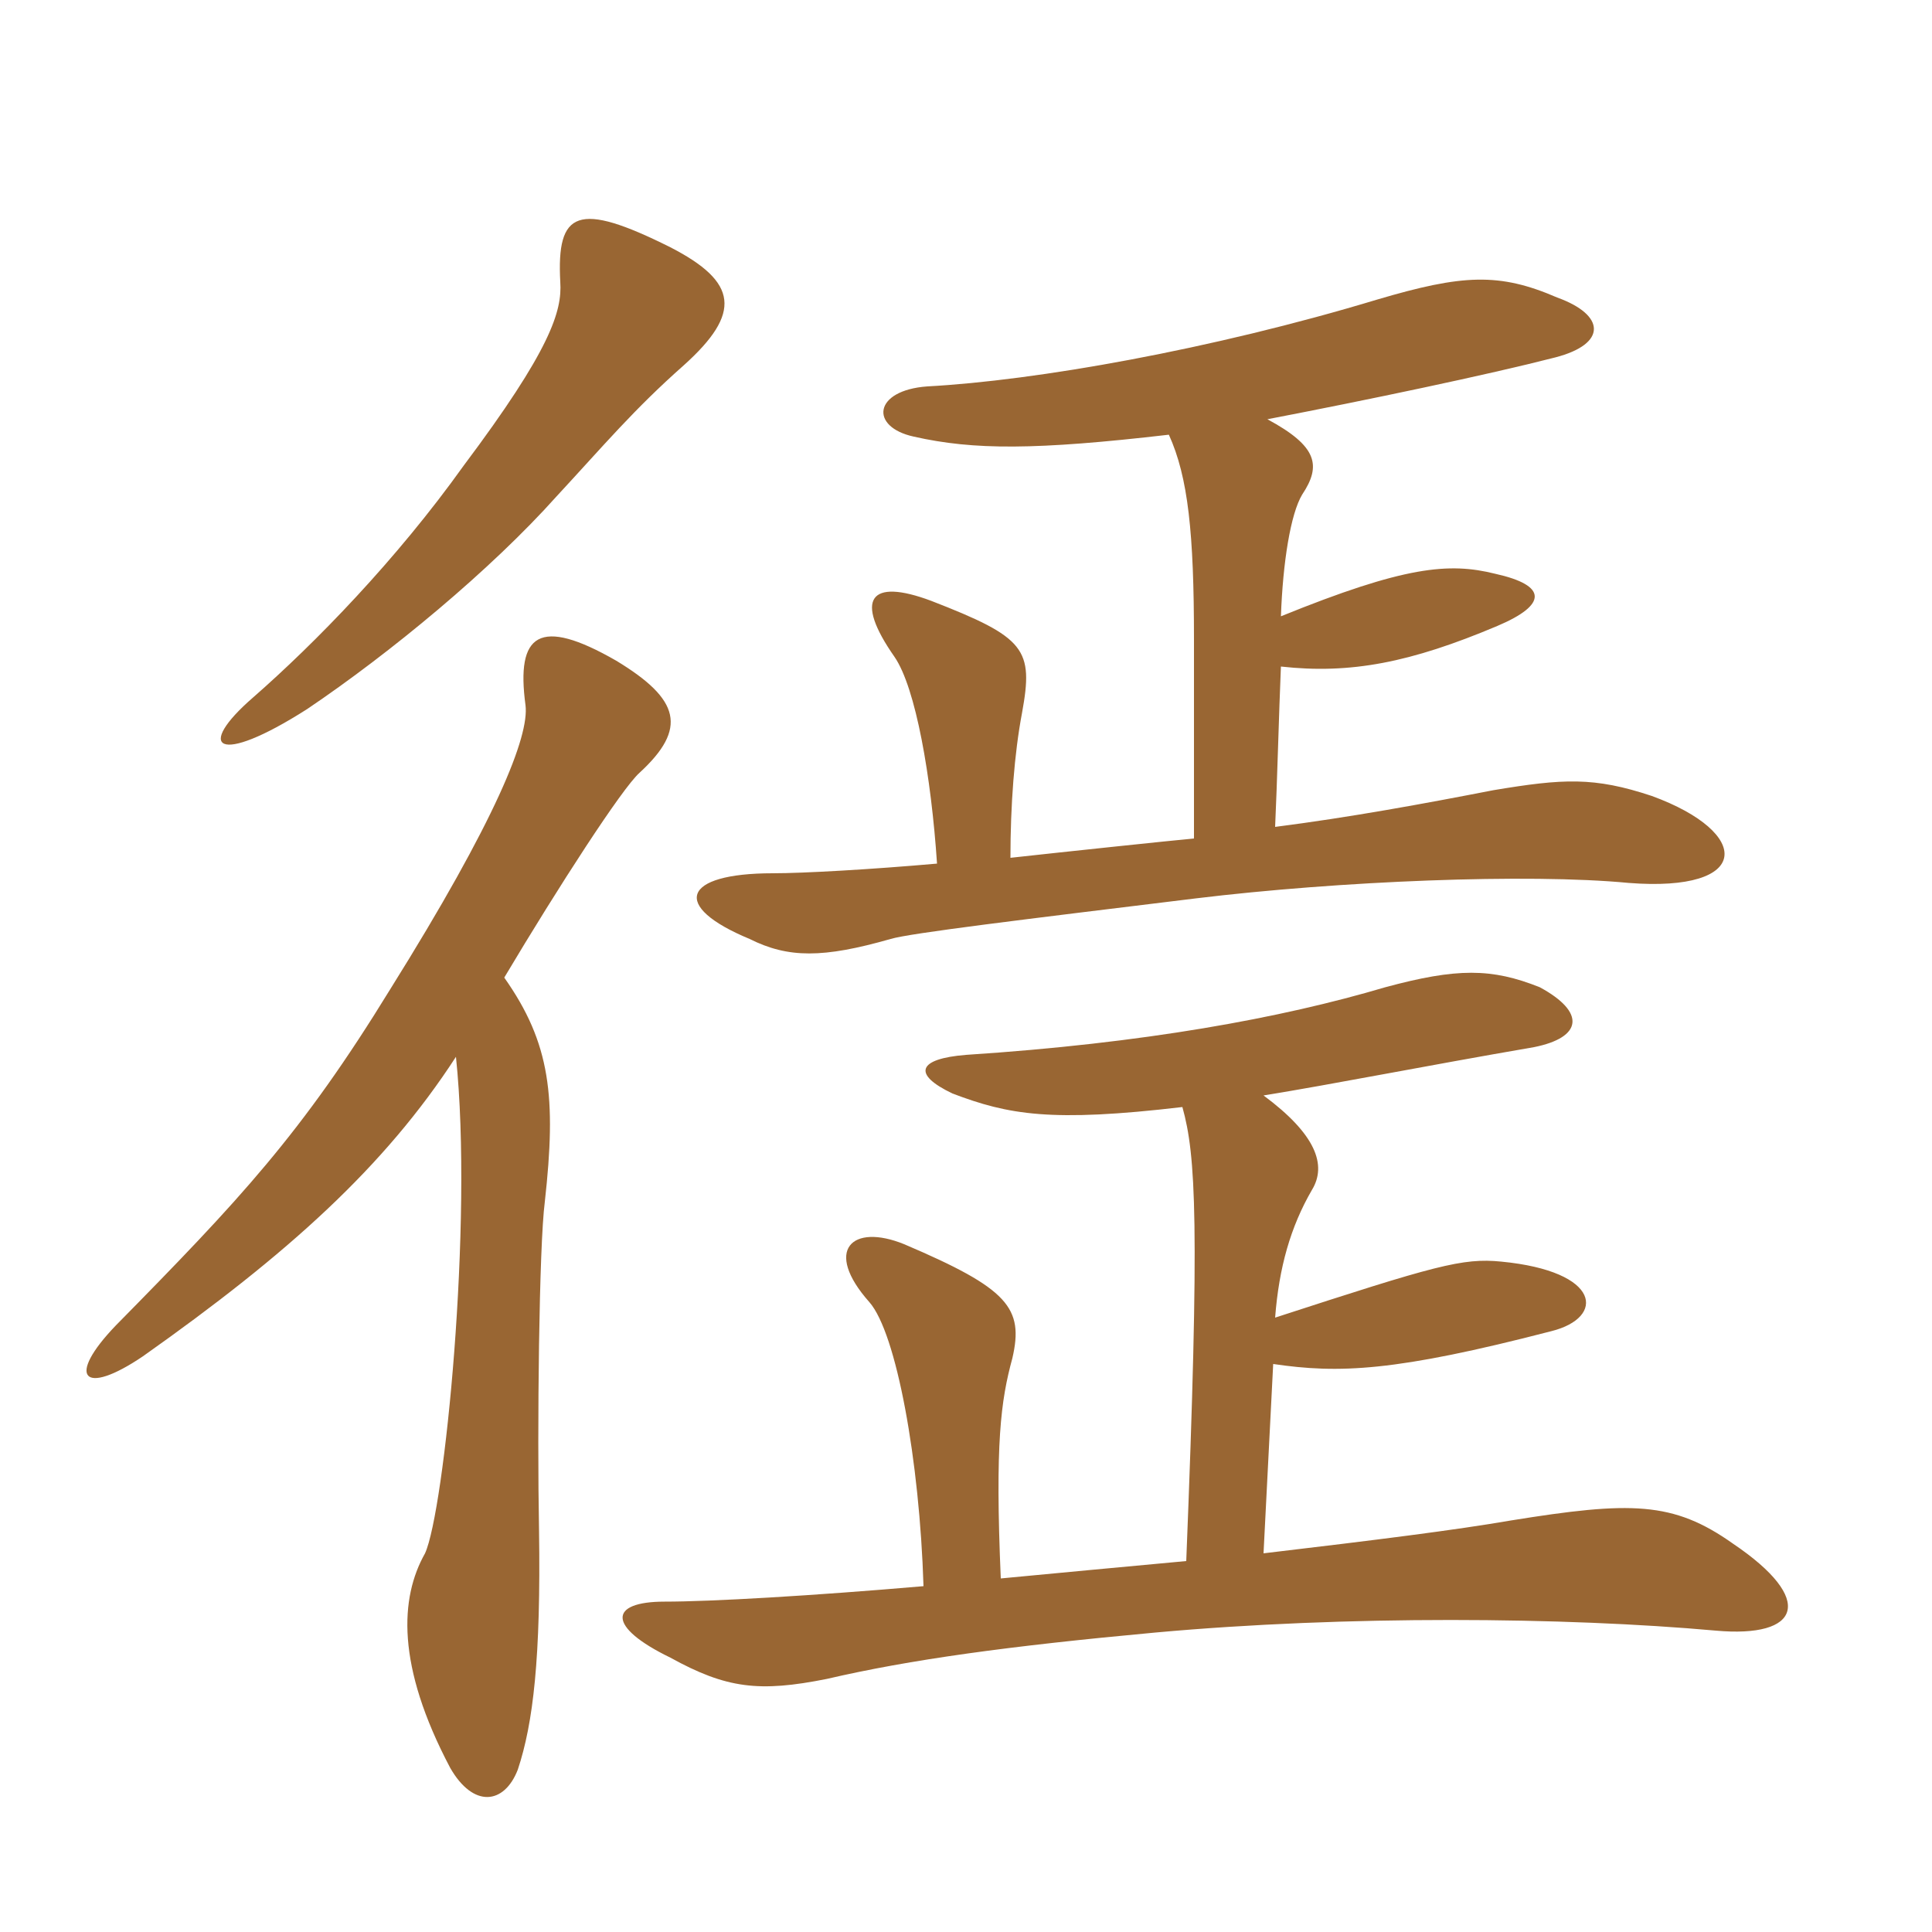 <svg xmlns="http://www.w3.org/2000/svg" xmlns:xlink="http://www.w3.org/1999/xlink" width="150" height="150"><path fill="#996633" padding="10" d="M91.80 85.95C92.85 89.70 93.15 94.95 92.10 121.20C87.30 121.65 82.35 122.10 77.70 122.55C77.25 112.05 77.70 108.75 78.60 105.45C79.50 101.55 78.30 100.05 70.20 96.60C66.15 94.95 63.90 97.05 67.50 101.10C69.60 103.50 71.40 113.40 71.70 123.15C63 123.90 55.20 124.35 51.60 124.35C47.25 124.35 47.10 126.30 52.05 128.70C56.40 131.10 58.95 131.40 64.20 130.35C70.65 128.85 78.30 127.80 89.70 126.75C104.55 125.40 121.50 125.55 133.20 126.60C139.80 127.20 141 124.20 134.55 119.85C129.90 116.55 126.60 116.55 117.30 118.05C112.95 118.80 106.95 119.55 98.10 120.60L98.85 105.90C103.95 106.65 108.30 106.50 120.45 103.35C124.65 102.30 124.35 98.70 116.55 97.95C113.55 97.65 111.45 98.25 99 102.30C99.30 98.40 100.20 95.25 101.85 92.40C103.05 90.45 102.15 88.05 98.10 85.05C103.65 84.15 110.40 82.80 119.10 81.30C122.85 80.55 123.15 78.60 119.55 76.65C115.80 75.15 113.10 75.15 107.55 76.65C99.45 79.05 88.80 81 75 81.90C71.25 82.20 70.80 83.40 73.95 84.90C78.30 86.55 81.60 87.15 91.80 85.95ZM35.40 82.05C36.75 94.95 34.50 117.30 33 120.60C31.05 124.05 30.75 129.30 34.95 137.25C36.75 140.40 39.15 140.10 40.20 137.40C41.40 133.80 42 128.70 41.85 118.80C41.70 111 41.85 96.75 42.30 93.30C43.20 85.20 42.75 81 39.15 75.90C43.35 68.85 48.30 61.20 49.65 60C53.40 56.55 52.80 54.30 47.85 51.30C41.85 47.85 40.05 49.20 40.80 54.75C41.10 57.15 38.55 63.60 30.30 76.80C23.40 88.05 18.60 93.15 9 102.90C5.10 106.95 6.45 108.45 11.10 105.30C22.35 97.35 29.85 90.60 35.40 82.05ZM53.10 28.35C57.60 24.30 57.30 21.90 52.05 19.20C44.85 15.60 43.20 16.35 43.50 21.90C43.65 24.15 42.75 27.15 36 36.15C30.75 43.50 24.45 49.95 19.65 54.15C15.15 58.05 16.80 59.55 23.85 55.05C30.30 50.70 38.10 44.25 43.20 38.55C46.95 34.50 49.20 31.80 53.10 28.35ZM72.75 67.05C67.65 67.50 62.40 67.80 60 67.80C52.95 67.80 52.05 70.35 58.20 72.90C61.20 74.40 63.90 74.40 69.15 72.90C70.65 72.45 79.35 71.40 92.85 69.75C103.95 68.40 118.65 67.80 126.45 68.55C136.05 69.30 136.05 64.65 128.25 61.80C123.75 60.30 121.35 60.45 115.95 61.35C110.55 62.40 104.85 63.45 99 64.20C99.15 61.05 99.30 55.20 99.45 51.75C104.85 52.35 109.50 51.45 116.25 48.60C120.15 46.95 120.15 45.45 116.10 44.55C112.50 43.65 109.05 43.95 99.45 47.85C99.60 43.65 100.20 39.90 101.10 38.40C102.60 36.15 102.30 34.65 98.40 32.55C106.20 31.05 115.50 29.10 120.75 27.75C124.80 26.70 124.65 24.45 120.90 23.10C116.40 21.15 113.55 21.30 106.95 23.25C94.05 27.15 80.40 29.55 72 30C67.80 30.30 67.50 33.15 70.95 33.90C75.60 34.95 80.40 34.95 90.75 33.75C92.25 37.05 92.70 41.40 92.70 49.65L92.70 65.10C91.05 65.25 82.50 66.15 78.45 66.60C78.45 62.55 78.75 58.50 79.35 55.35C80.25 50.40 79.65 49.50 72.30 46.65C67.50 44.85 66.30 46.50 69.45 51C71.10 53.40 72.30 60.30 72.75 67.05Z"/></svg>